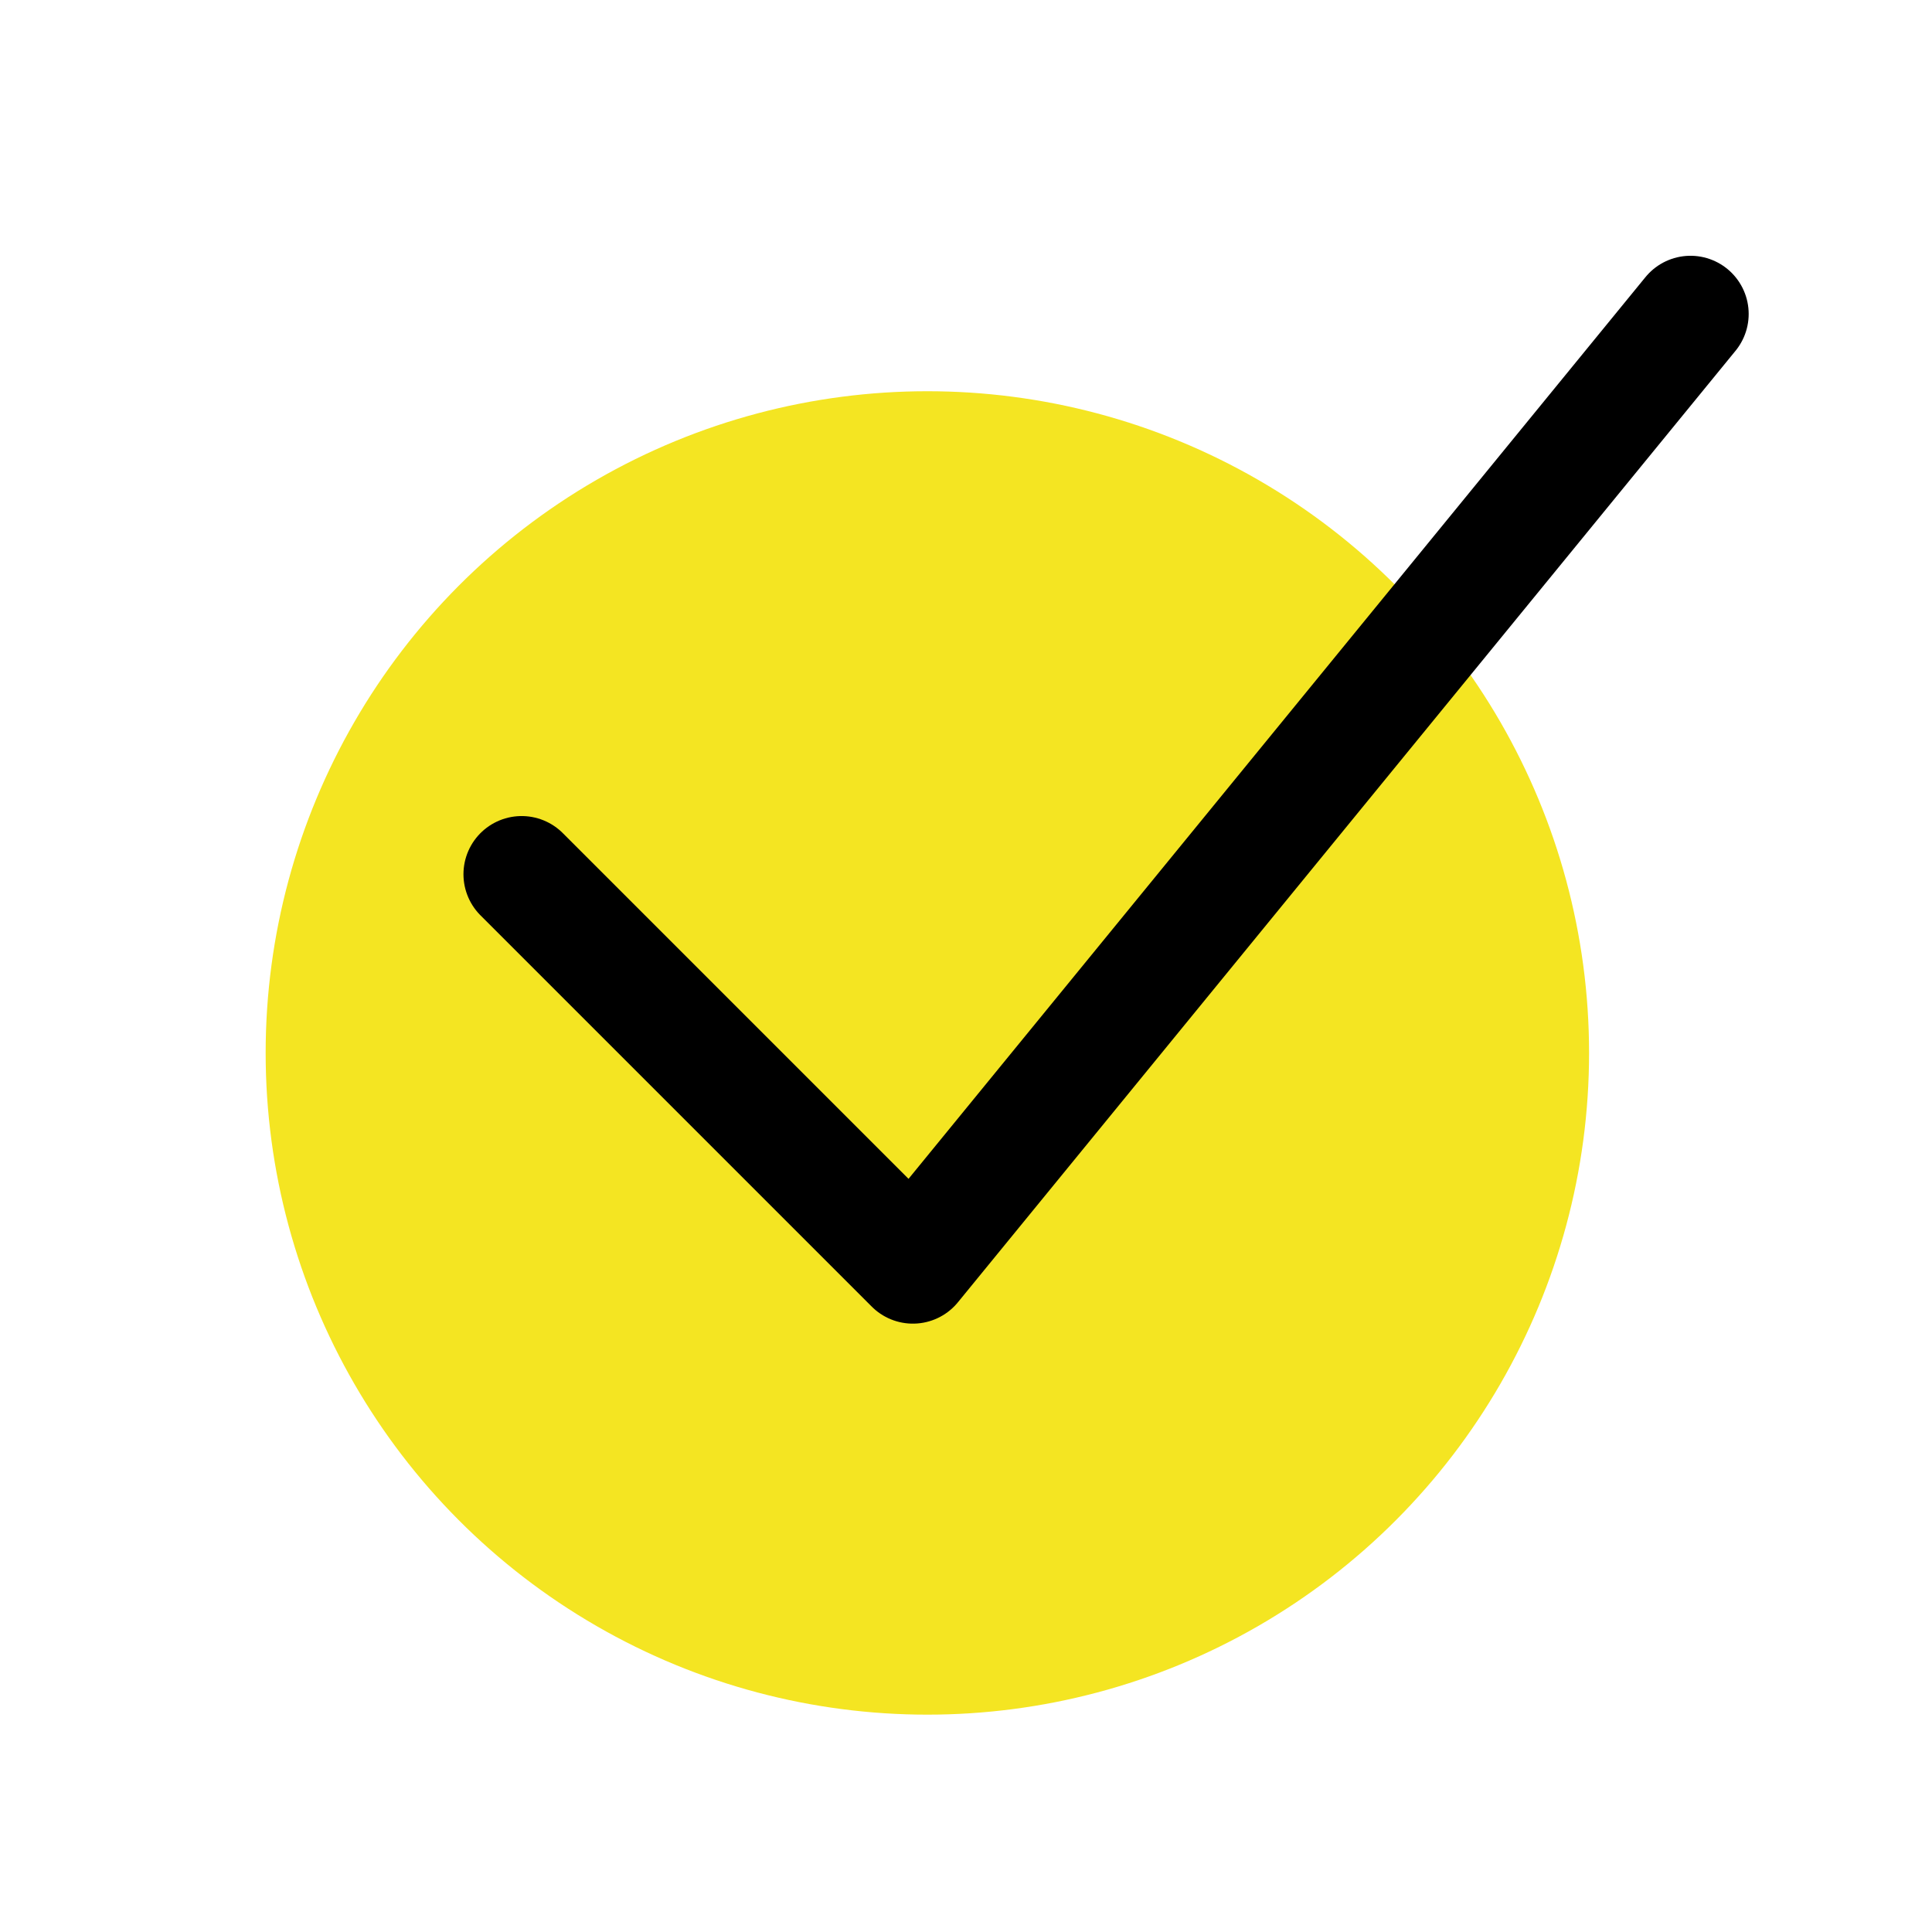 <?xml version="1.0" encoding="utf-8"?>
<!-- Generator: Adobe Illustrator 19.1.0, SVG Export Plug-In . SVG Version: 6.00 Build 0)  -->
<svg version="1.1" id="Layer_1" xmlns="http://www.w3.org/2000/svg" xmlns:xlink="http://www.w3.org/1999/xlink" x="0px" y="0px"
	 viewBox="-459 261 40 40" style="enable-background:new -459 261 40 40;" xml:space="preserve">
<style type="text/css">
	.st0{fill:#F4E522;}
	.st1{fill:none;stroke:#000000;stroke-width:2.409;stroke-linecap:round;stroke-linejoin:round;stroke-miterlimit:10;}
</style>
<circle class="st0" cx="-439.8" cy="282.8" r="13.7"/>
<polyline class="st1" points="-448.2,279.1 -440.1,287.2 -424,267.5 "/>
</svg>
